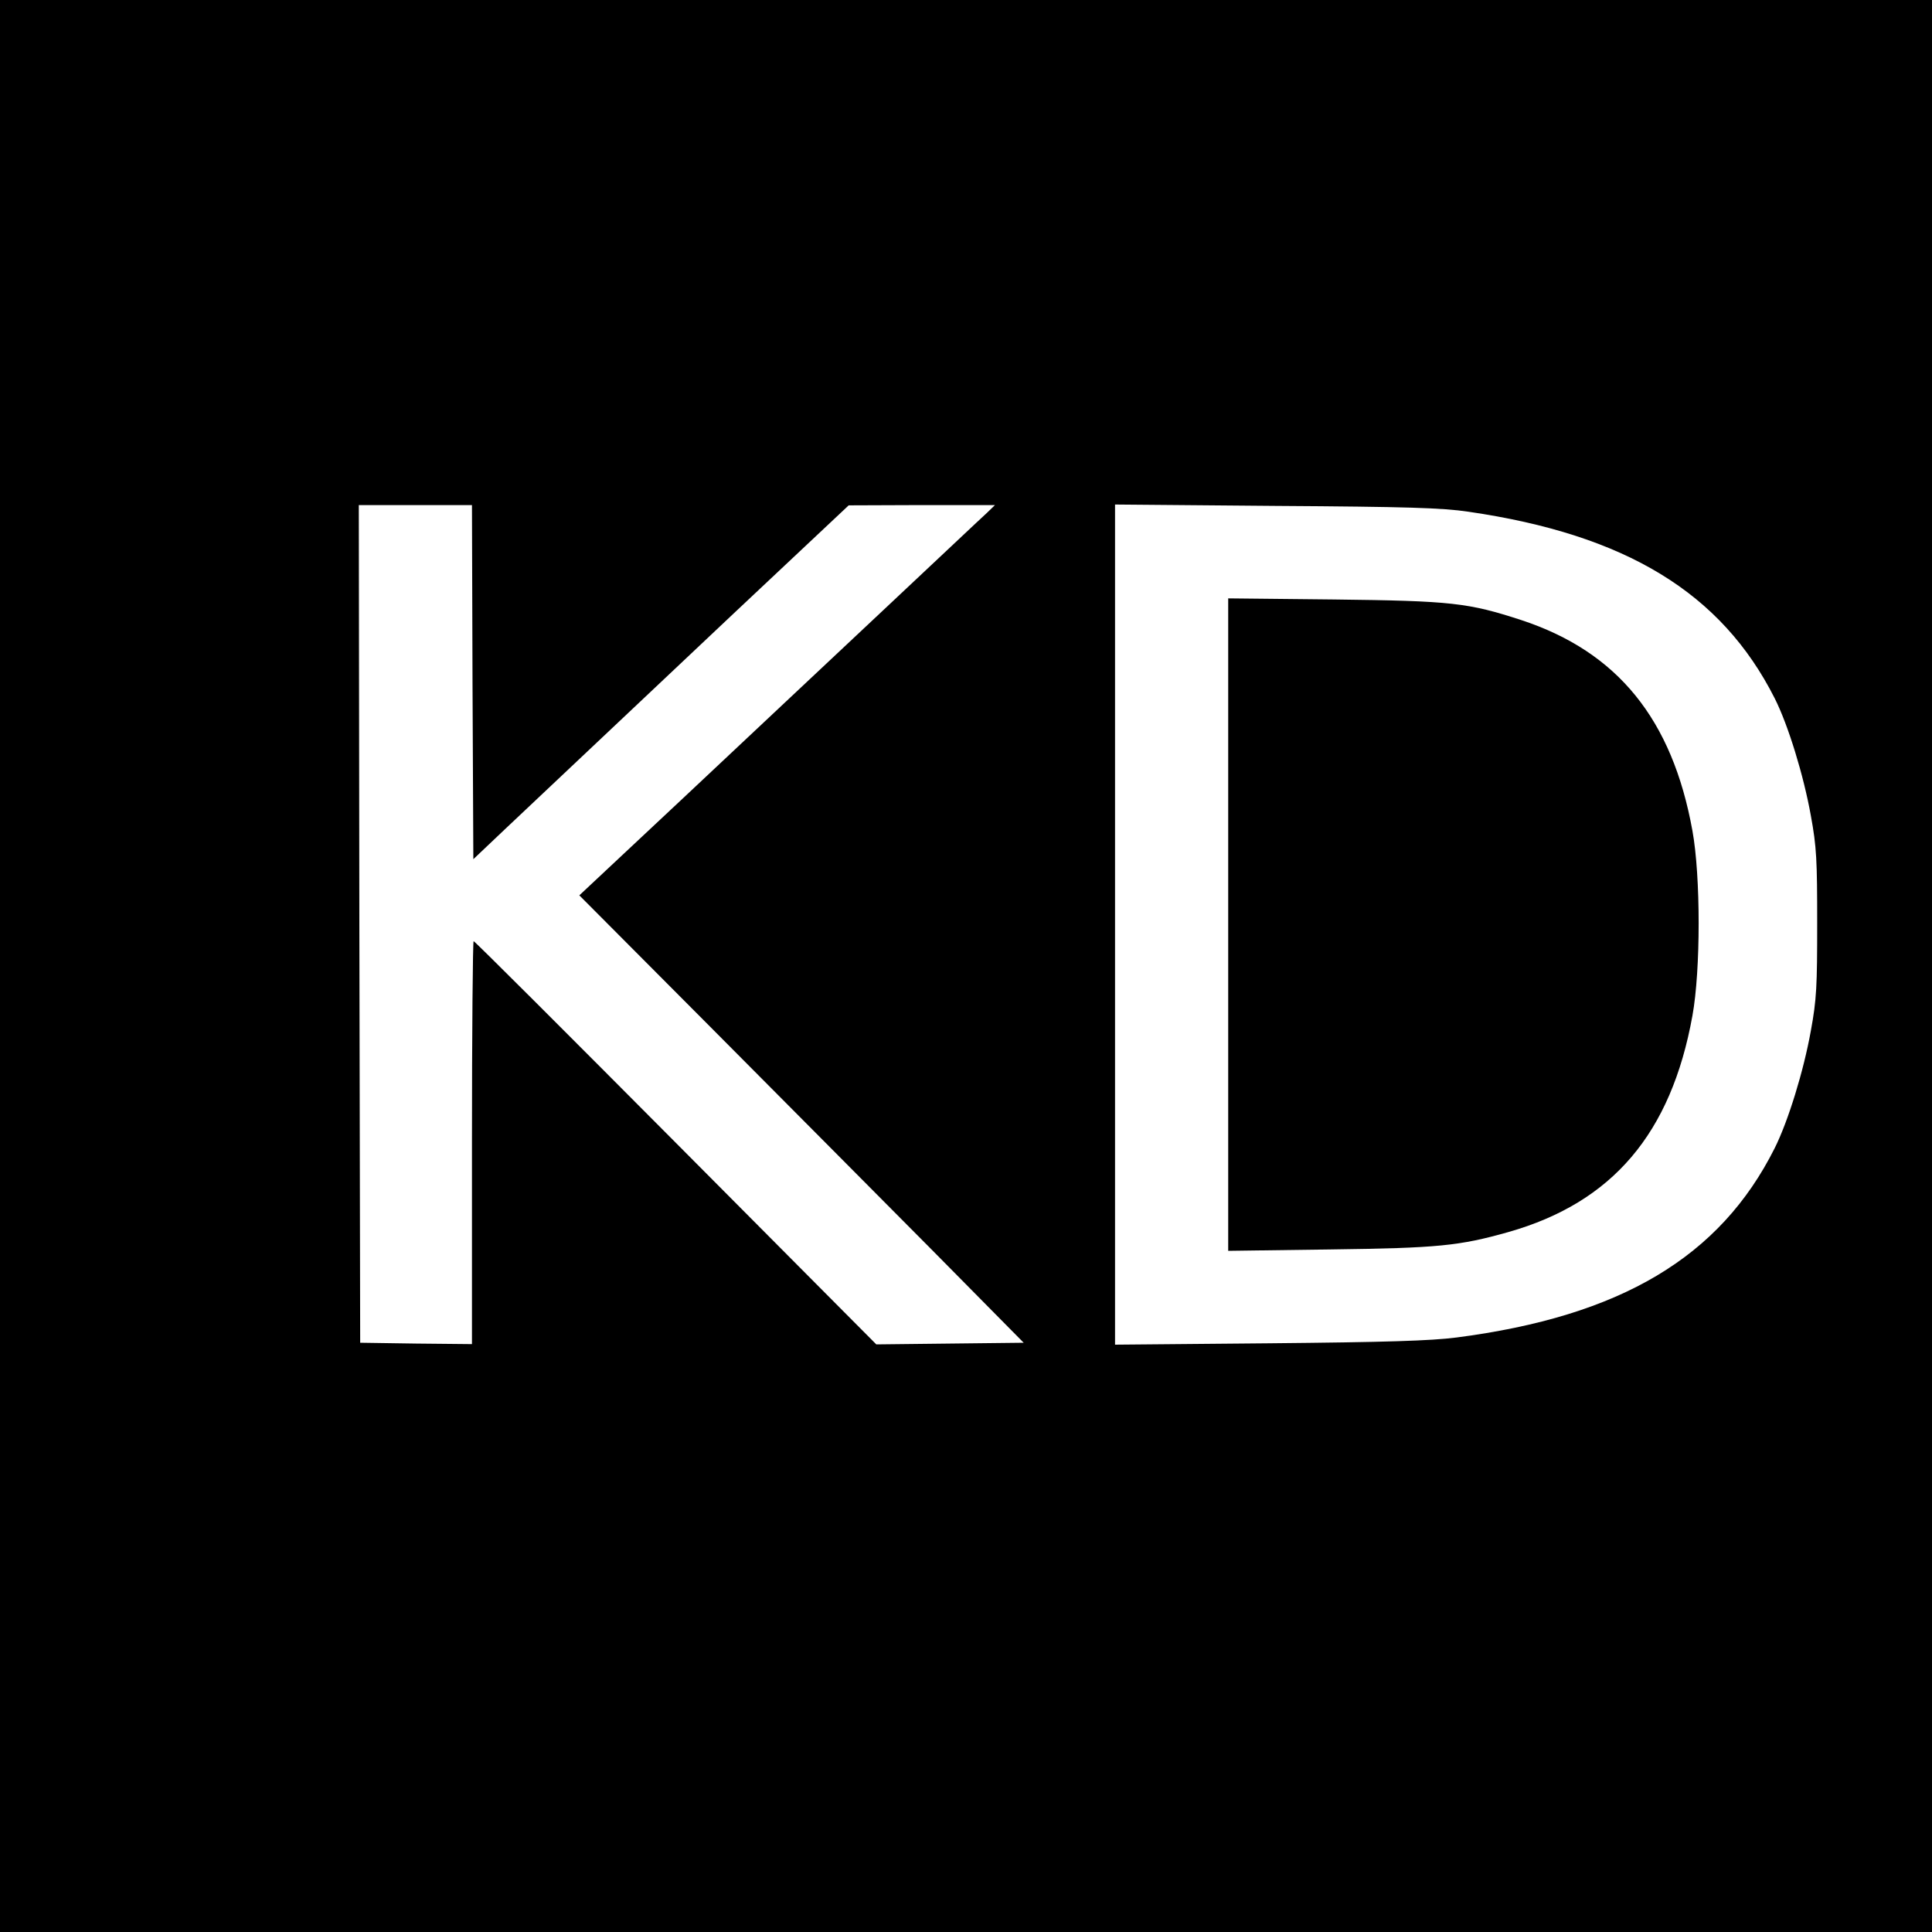 <?xml version="1.0" standalone="no"?>
<!DOCTYPE svg PUBLIC "-//W3C//DTD SVG 20010904//EN"
 "http://www.w3.org/TR/2001/REC-SVG-20010904/DTD/svg10.dtd">
<svg version="1.0" xmlns="http://www.w3.org/2000/svg"
 width="700pt" height="700pt" viewBox="0 0 700 700"
 preserveAspectRatio="xMidYMid meet">
<g transform="translate(0,700) scale(0.1,-0.1)"
fill="#000000" stroke="none">
<path d="M0 3500 l0 -3500 3500 0 3500 0 0 3500 0 3500 -3500 0 -3500 0 0
-3500z m1712 1029 l3 -642 115 109 c210 198 410 387 830 783 l415 390 265 1
265 0 -30 -29 c-17 -15 -185 -174 -375 -352 -190 -178 -515 -484 -723 -679
l-378 -354 474 -476 c260 -261 622 -626 805 -810 l331 -335 -267 -3 -267 -3
-726 730 c-400 402 -729 731 -733 731 -3 0 -6 -329 -6 -730 l0 -730 -202 2
-203 3 -3 1518 -2 1517 205 0 205 0 2 -641z m3608 617 c571 -83 917 -294 1110
-676 49 -97 105 -280 131 -425 21 -114 23 -162 23 -390 0 -228 -2 -276 -23
-390 -26 -145 -82 -327 -131 -425 -198 -395 -558 -609 -1153 -686 -93 -12
-256 -17 -679 -21 l-558 -5 0 1522 0 1522 583 -5 c475 -3 603 -7 697 -21z"/>
<path d="M4450 3650 l0 -1182 368 5 c393 5 470 13 647 63 377 107 590 357 667
784 30 165 30 505 0 670 -73 404 -271 648 -619 763 -193 63 -253 70 -680 75
l-383 4 0 -1182z"/>
</g>
</svg>
